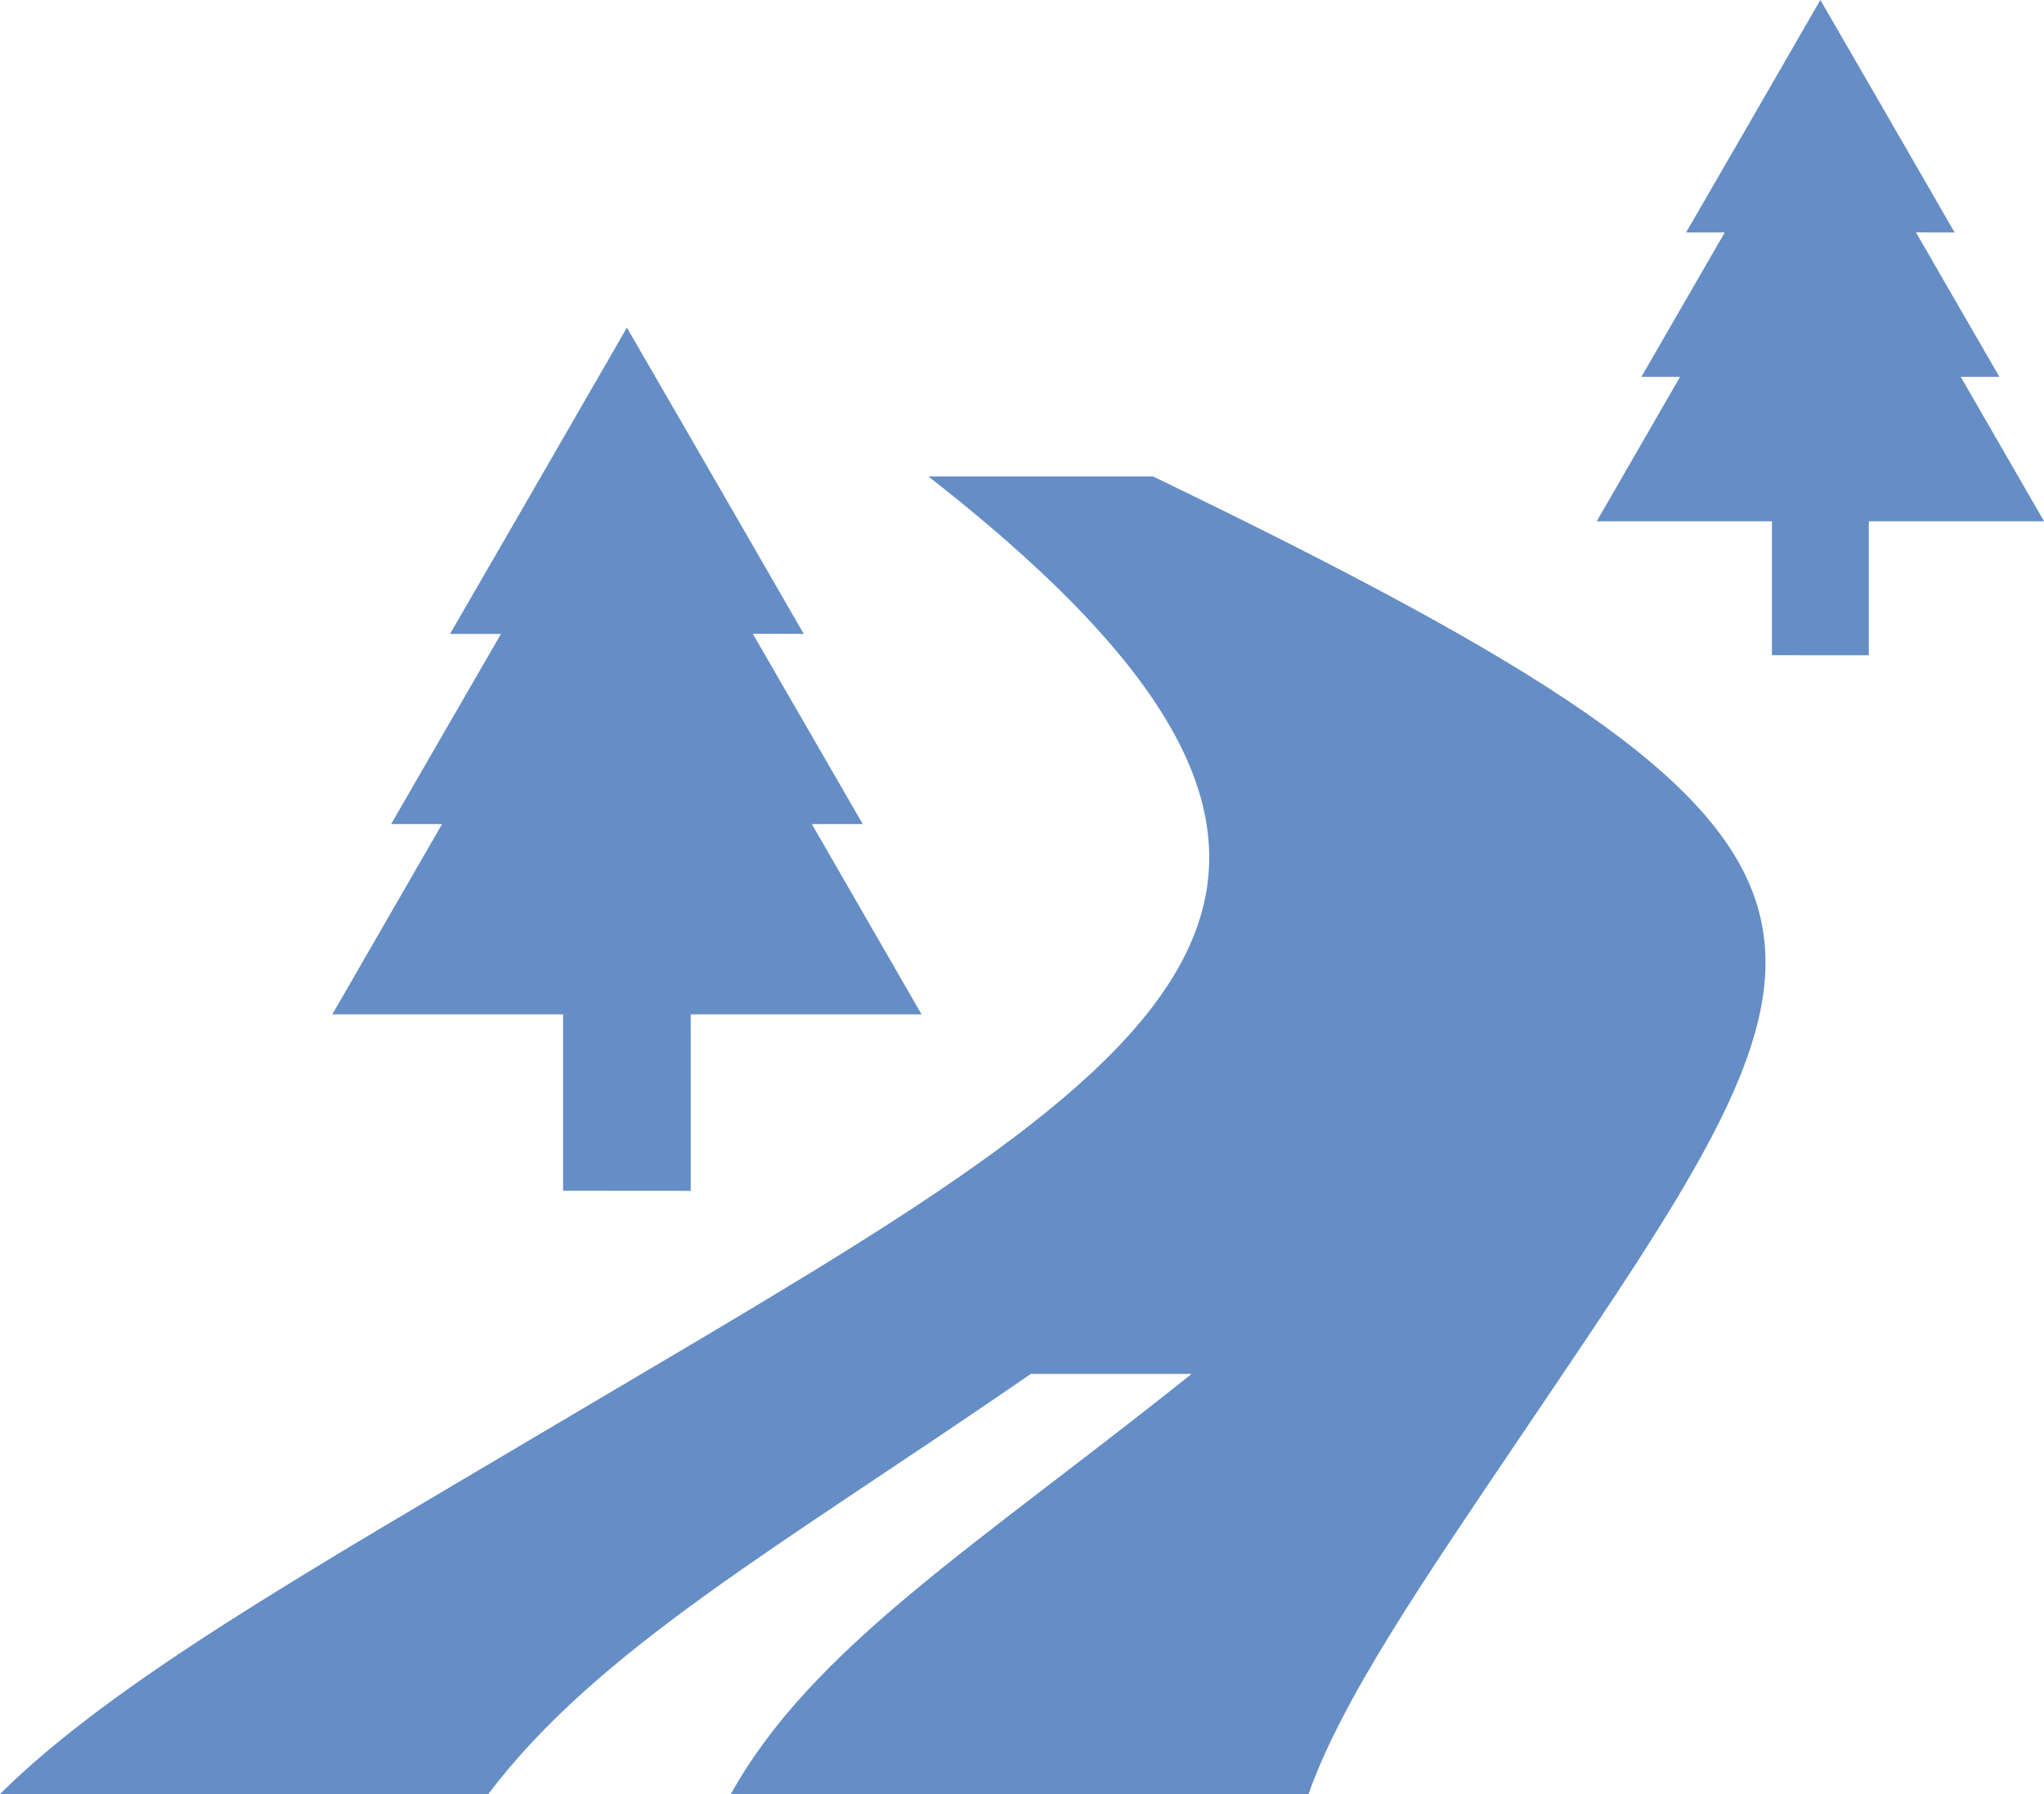 <?xml version="1.0" encoding="UTF-8" standalone="no"?><svg xmlns="http://www.w3.org/2000/svg" xmlns:xlink="http://www.w3.org/1999/xlink" fill="#000000" height="1609.6" preserveAspectRatio="xMidYMid meet" version="1" viewBox="309.2 421.5 1834.0 1609.6" width="1834" zoomAndPan="magnify"><g fill="#658dc6" id="change1_1"><path d="M 2068.492 759.594 L 2103.18 759.594 L 2028.324 629.996 L 2062.984 630.051 L 2002.812 525.711 L 1942.539 421.469 L 1882.355 525.805 L 1822.07 630.051 L 1856.758 630.051 L 1781.953 759.594 L 1816.641 759.594 L 1741.887 889.188 L 1899.082 889.188 L 1899.082 1009.316 L 1985.996 1009.383 L 1985.996 889.188 L 2143.27 889.188 L 2068.492 759.594" fill="inherit"/><path d="M 814.445 1331.574 L 814.445 1489.812 L 928.957 1489.895 L 928.926 1331.574 L 1136.109 1331.574 L 1037.617 1160.832 L 1083.305 1160.832 L 984.68 990.129 L 1030.367 990.215 L 951.098 852.77 L 871.688 715.426 L 792.414 852.879 L 713.008 990.215 L 758.691 990.215 L 660.148 1160.832 L 705.863 1160.832 L 607.375 1331.574 L 814.445 1331.574" fill="inherit"/><path d="M 1343.684 848.902 C 1263.051 848.902 1222.746 848.902 1142.129 848.902 C 1639.934 1237.352 1333.039 1388.152 805.844 1700.773 C 589.84 1828.902 411.055 1929.789 309.23 2031.031 L 747.336 2031.031 C 846.926 1899.512 1011.066 1808.082 1234.137 1654.109 C 1291.785 1654.109 1320.734 1654.109 1378.402 1654.109 C 1185.629 1808.27 1038.367 1899.211 964.969 2031.031 L 1483.281 2031.031 C 1513.855 1944.953 1584.73 1841.691 1679.934 1700.773 C 1980.594 1255.633 2040.777 1185.578 1343.684 848.902" fill="inherit"/></g></svg>